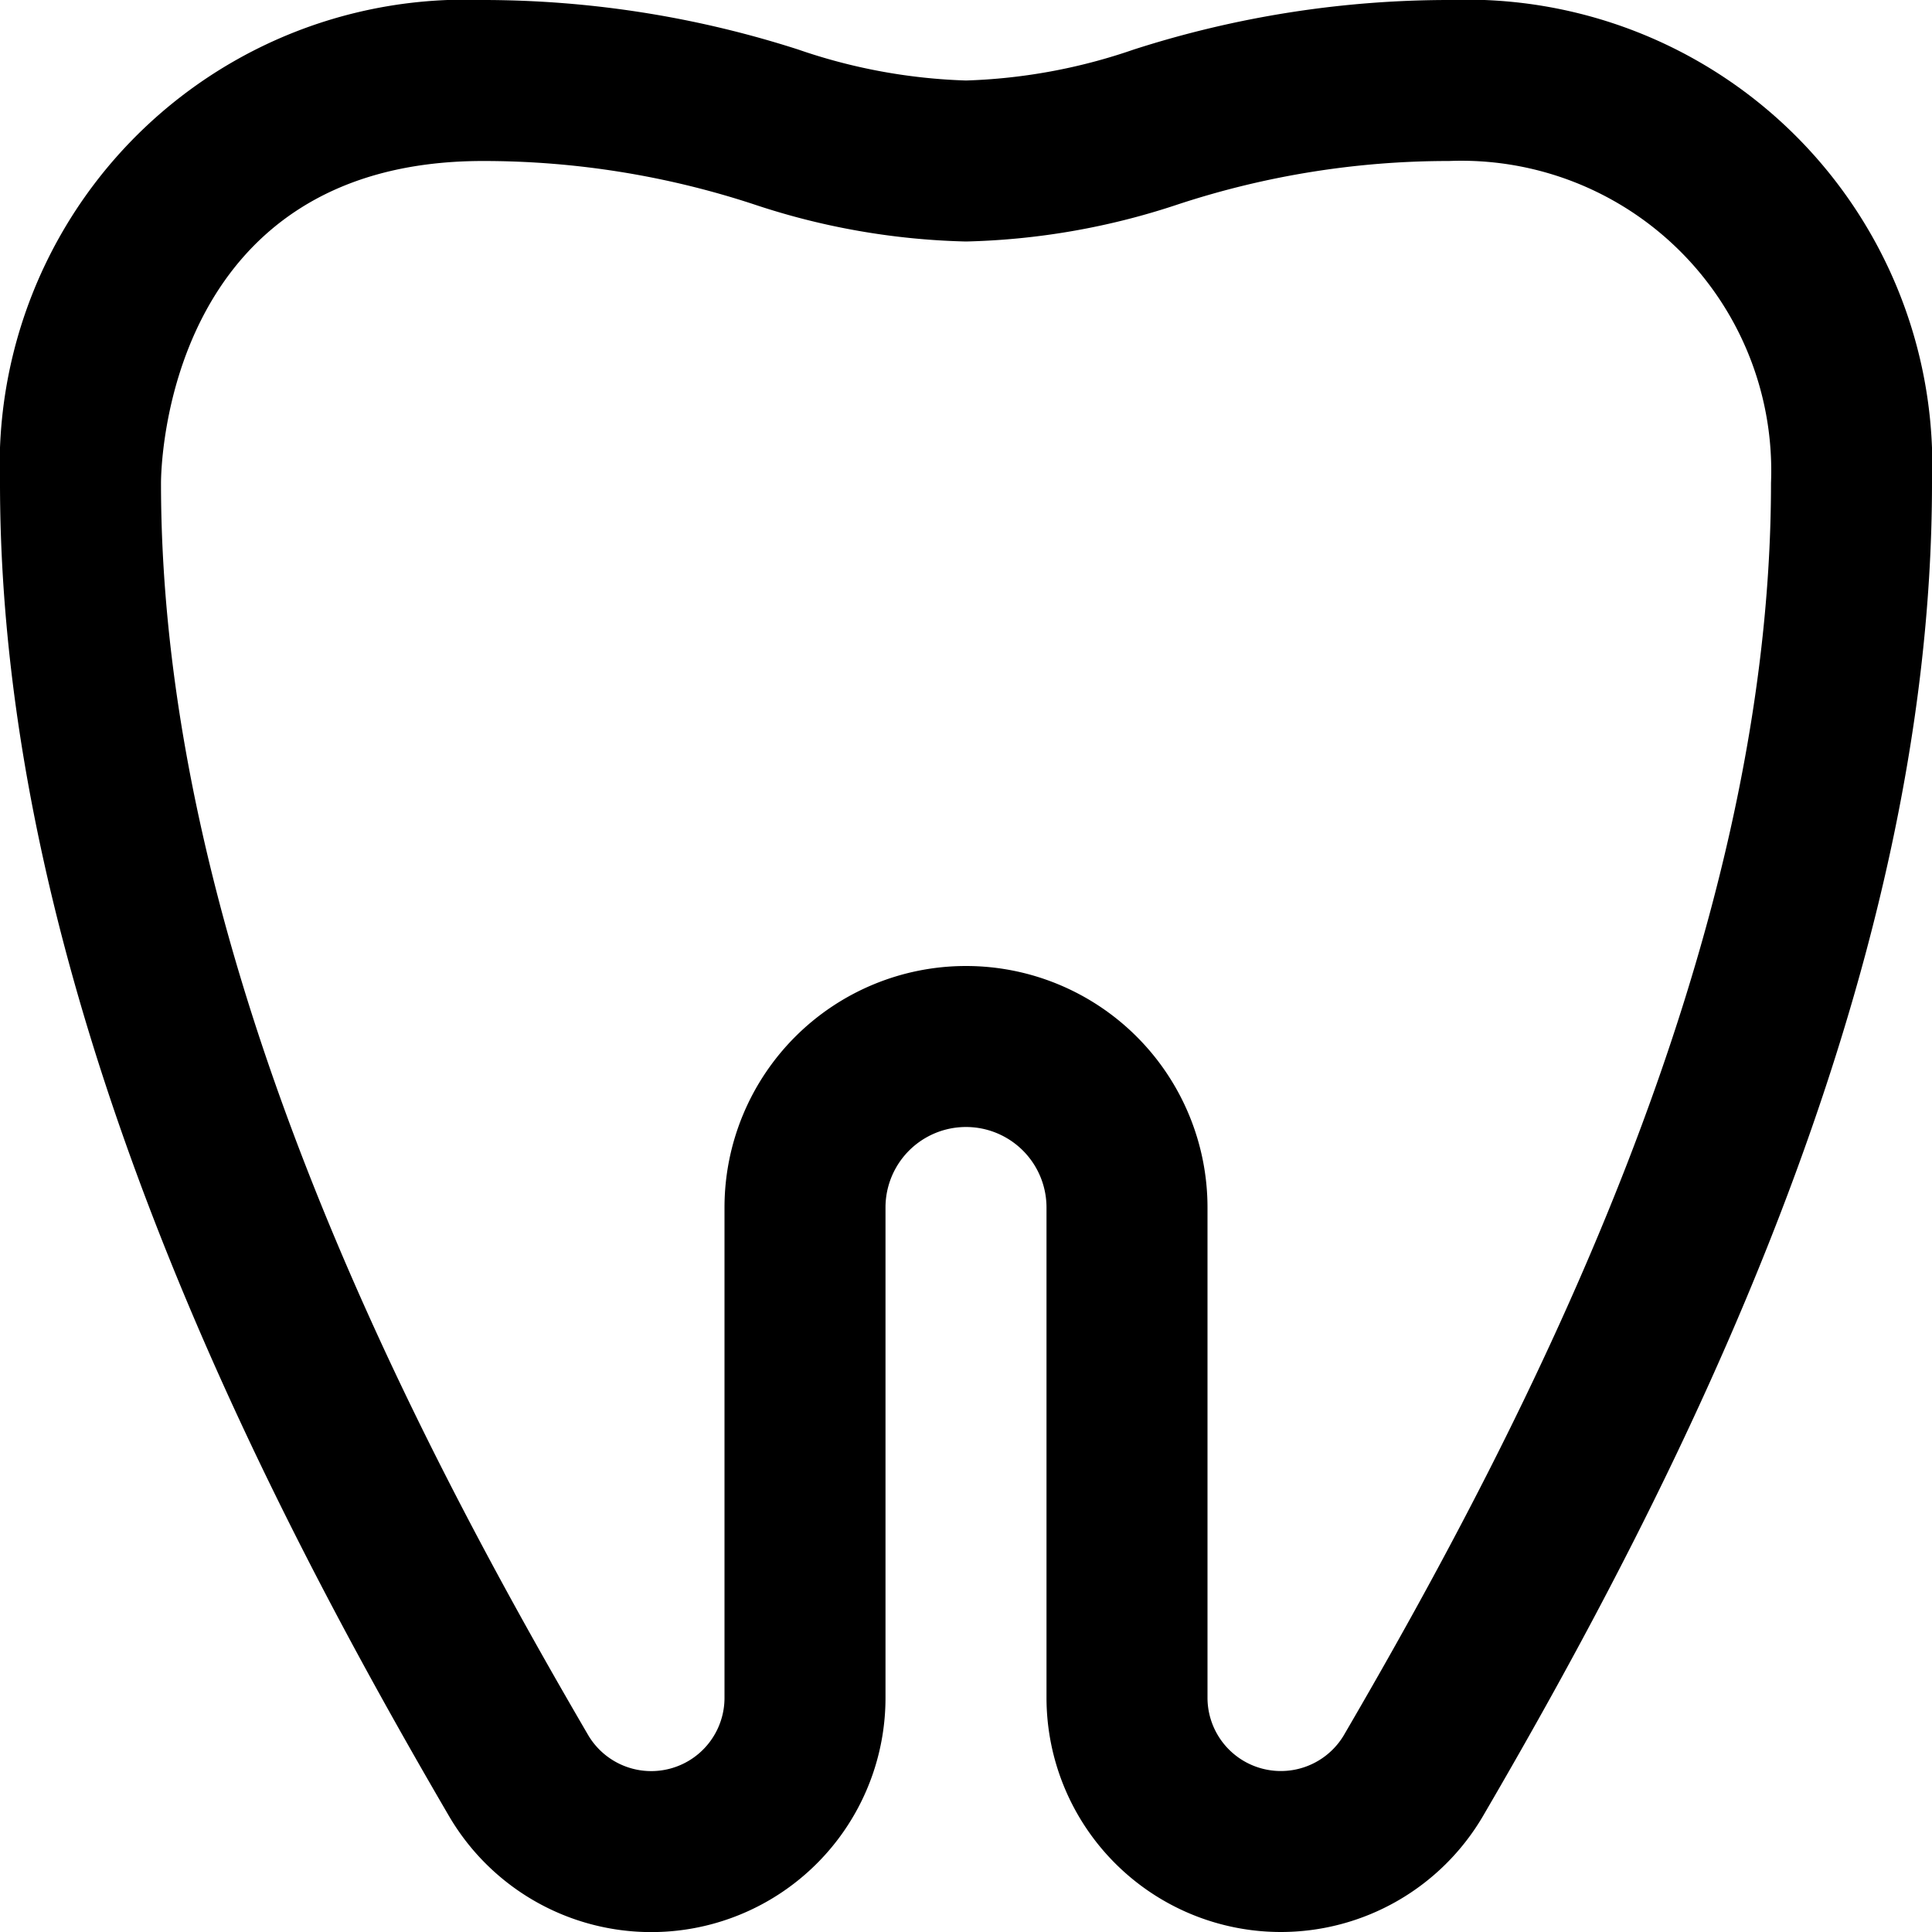 <svg xmlns="http://www.w3.org/2000/svg" id="Layer_1" data-name="Layer 1" viewBox="0 0 24 24" width="512" height="512"><path d="M15.909,24A2.912,2.912,0,0,1,13,21.091V15a1,1,0,0,0-2,0v6.091a2.91,2.91,0,0,1-5.418,1.476C3.186,18.463,0,12.279,0,6A5.785,5.785,0,0,1,6,0,12.8,12.8,0,0,1,9.915.615,7.037,7.037,0,0,0,12,1,7.037,7.037,0,0,0,14.085.615,12.792,12.792,0,0,1,18,0a5.785,5.785,0,0,1,6,6c0,6.278-3.186,12.462-5.582,16.567A2.911,2.911,0,0,1,15.909,24ZM12,12a3,3,0,0,1,3,3v6.091a.911.911,0,0,0,1.691.469C18.97,17.654,22,11.793,22,6a3.85,3.85,0,0,0-4-4,10.752,10.752,0,0,0-3.358.536A8.959,8.959,0,0,1,12,3a8.953,8.953,0,0,1-2.642-.464A10.758,10.758,0,0,0,6,2C2.045,2,2,5.837,2,6c0,5.794,3.03,11.655,5.31,15.56A.91.91,0,0,0,9,21.091V15A3,3,0,0,1,12,12Z"></path></svg>